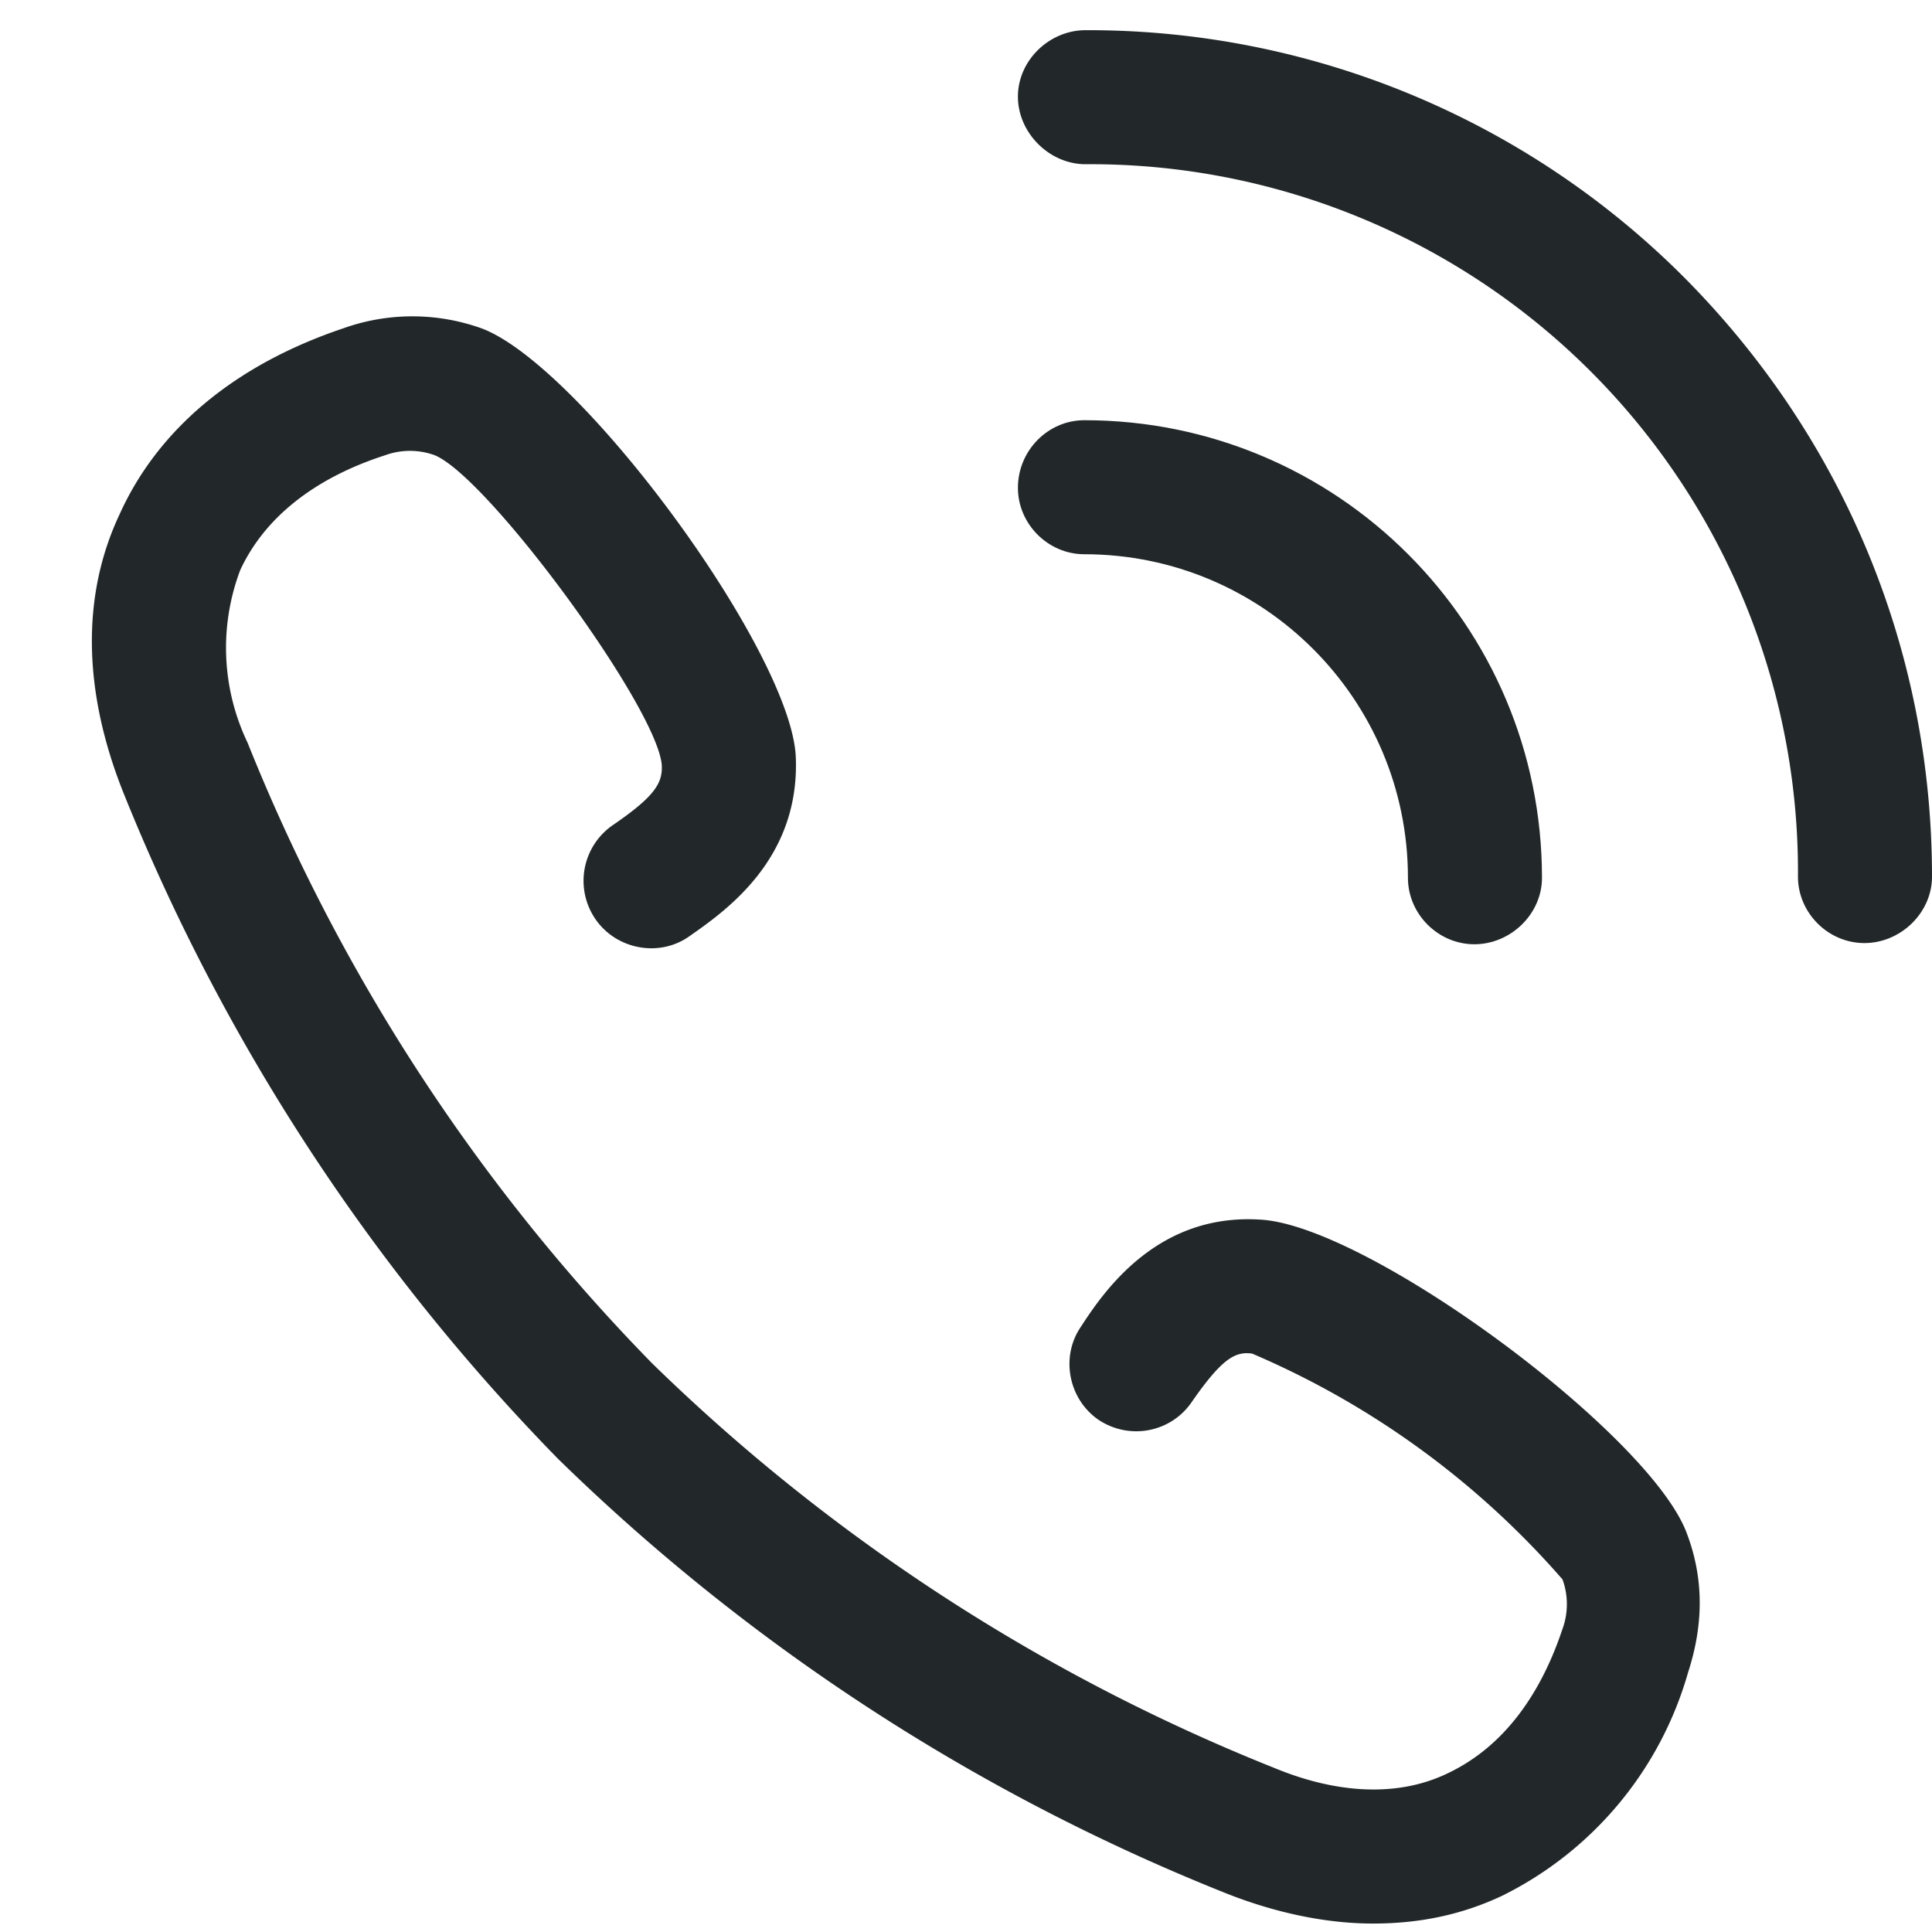 <svg xmlns="http://www.w3.org/2000/svg" xmlns:xlink="http://www.w3.org/1999/xlink" width="16" height="16" viewBox="0 0 16 16"><defs><path id="u30ia" d="M980.95 1793.3a6.97 6.97 0 0 0-4.96-2.05c-.3 0-.56.25-.56.55 0 .3.26.56.56.56a5.86 5.86 0 0 1 5.9 5.9c0 .3.25.55.55.55.3 0 .56-.25.56-.55 0-1.87-.73-3.63-2.05-4.96z"/><path id="u30ib" d="M978.66 1798.27c0 .3.25.55.55.55.3 0 .56-.25.56-.55 0-2.1-1.7-3.79-3.79-3.79-.3 0-.55.25-.55.56 0 .3.25.55.55.55 1.48 0 2.68 1.2 2.68 2.68z"/><path id="u30ic" d="M977.43 1801.1c-.84-.05-1.28.58-1.48.89-.17.25-.1.6.15.77.26.17.6.1.77-.15.25-.36.36-.42.5-.4a7.11 7.11 0 0 1 2.57 1.87.6.6 0 0 1 0 .41c-.2.6-.53 1-.96 1.2-.4.19-.9.17-1.43-.05a15.71 15.71 0 0 1-5.15-3.35 15.68 15.68 0 0 1-3.35-5.14 1.82 1.82 0 0 1-.06-1.43c.2-.43.61-.76 1.2-.95a.6.6 0 0 1 .41 0c.44.18 1.83 2.07 1.88 2.56.01.15-.05.26-.4.5a.56.56 0 0 0-.15.78c.17.25.52.32.77.15.3-.21.93-.64.89-1.5-.05-.88-1.78-3.23-2.6-3.54a1.7 1.7 0 0 0-1.15 0c-.89.3-1.53.83-1.85 1.54-.32.68-.3 1.47.03 2.3a16.9 16.9 0 0 0 3.6 5.52 16.82 16.82 0 0 0 5.51 3.59c.42.17.85.26 1.24.26.38 0 .73-.07 1.07-.23a2.97 2.97 0 0 0 1.54-1.85c.13-.4.13-.78-.01-1.15-.3-.82-2.65-2.56-3.54-2.6z"/></defs><g><g transform="translate(-967 -1791)"><g><use fill="#222729" xlink:href="#u30ia"/></g><g><use fill="#222729" xlink:href="#u30ib"/></g><g><use fill="#222729" xlink:href="#u30ic"/></g></g></g></svg>